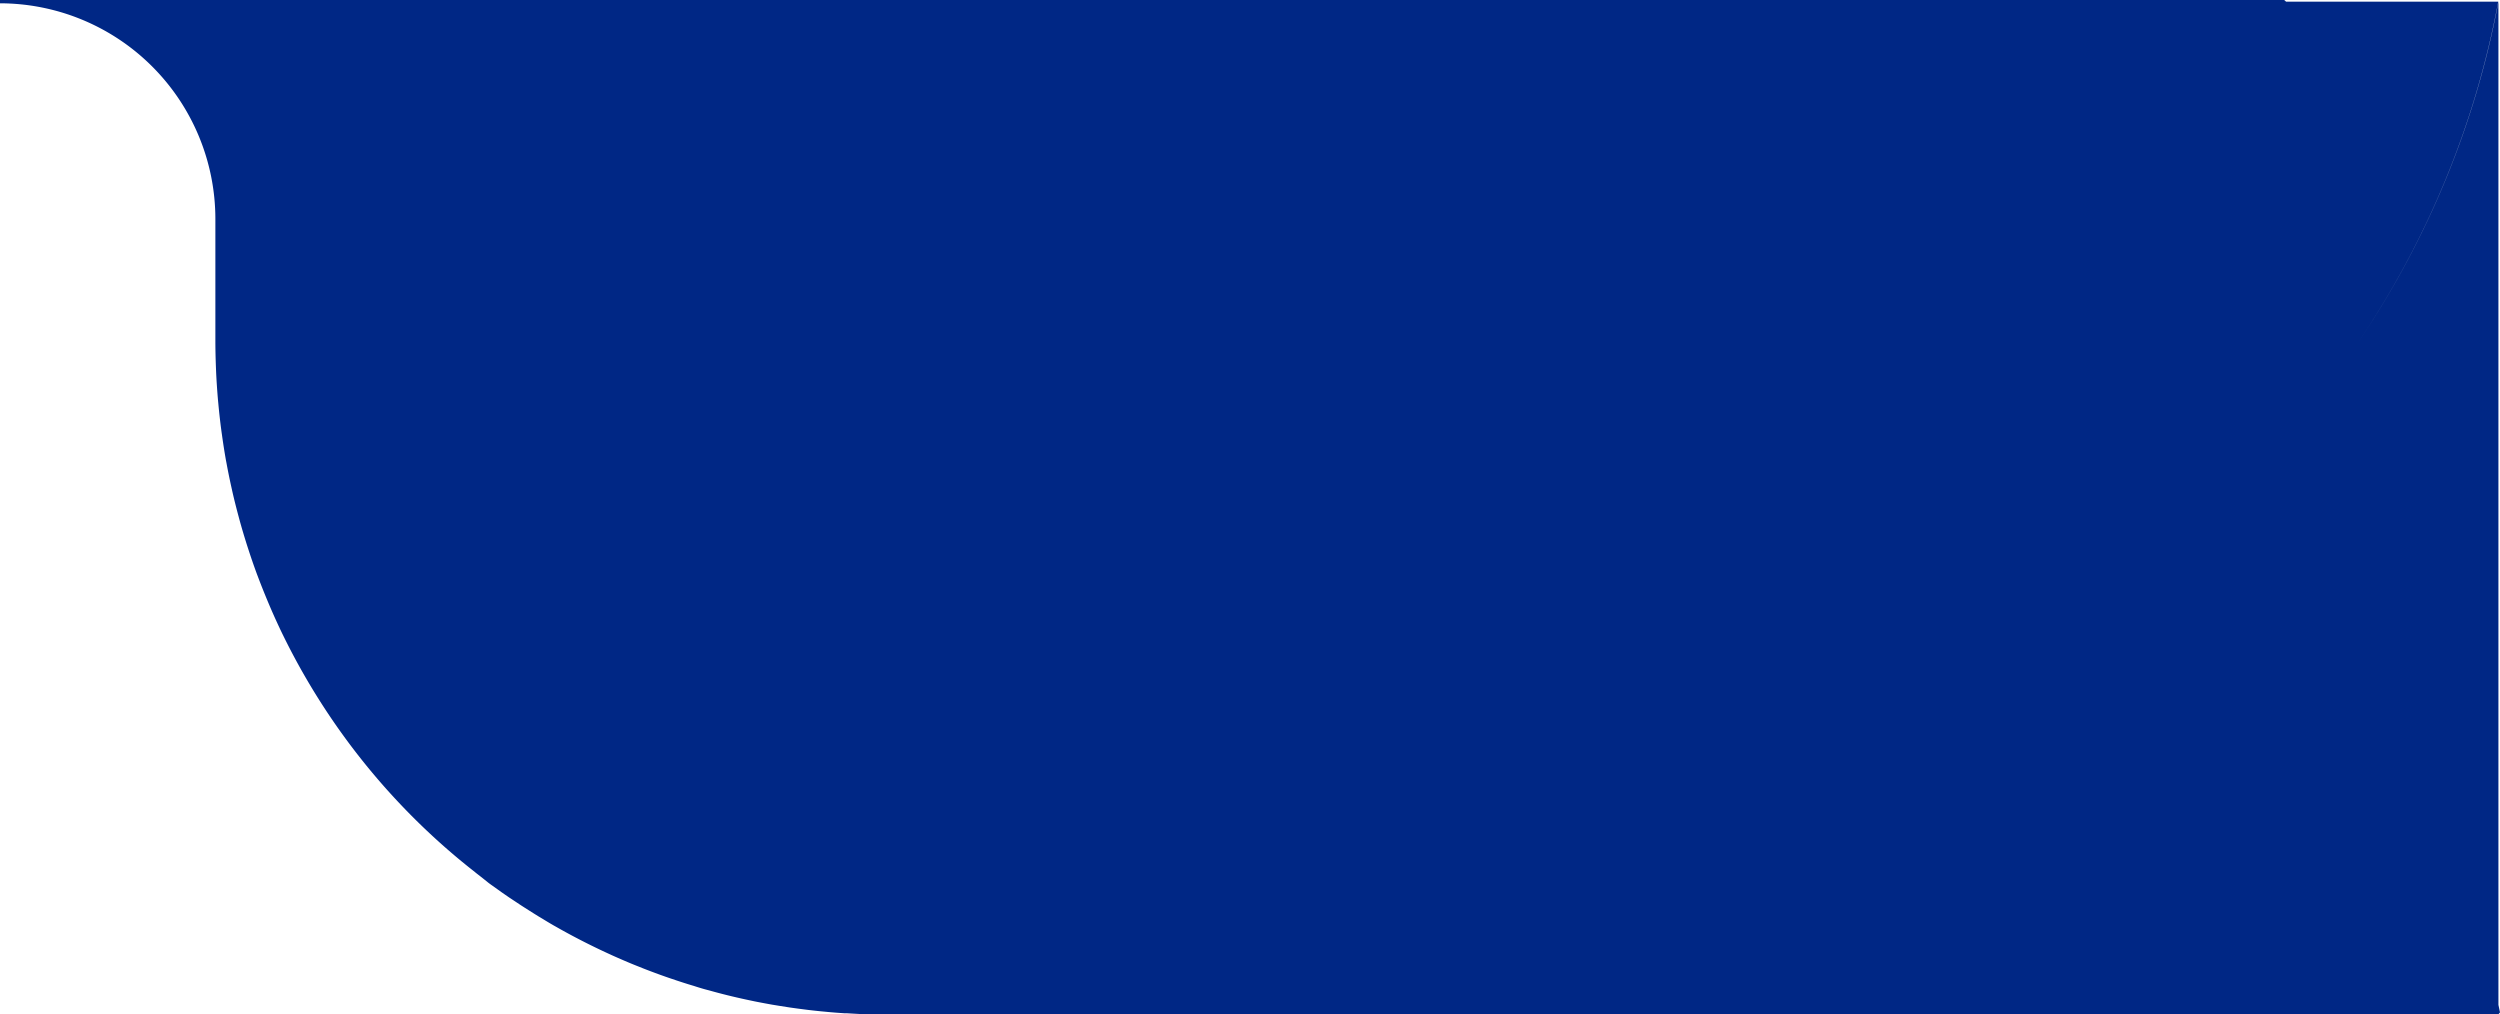 <?xml version="1.0" encoding="UTF-8"?> <svg xmlns="http://www.w3.org/2000/svg" xmlns:xlink="http://www.w3.org/1999/xlink" id="Слой_1" data-name="Слой 1" viewBox="0 0 809.87 328.61"> <defs> <style>.cls-1{fill:none;}.cls-2{clip-path:url(#clip-path);}.cls-3{fill:#002785;}</style> <clipPath id="clip-path" transform="translate(-125.49 -299.59)"> <rect class="cls-1" x="125.49" y="299.59" width="809.87" height="328.61"></rect> </clipPath> </defs> <title>fon6</title> <g class="cls-2"> <path class="cls-3" d="M935.36,627.55l-.53.65H413.5c-1.91,0-3.86,0-6-.09l-1.27,0-.75,0c-1.3,0-2.61-.1-3.91-.17l-1.67-.1-.74,0c-1.16-.08-2.32-.15-3.48-.25-.86-.07-1.71-.14-2.58-.23-1.09-.1-2.17-.2-3.25-.32-.89-.09-1.78-.2-2.67-.3l-3.11-.4-2.74-.38-3-.47-.5-.08-2.31-.38-2.35-.43-1.06-.2c-.77-.15-1.54-.29-2.3-.45s-1.23-.26-1.84-.39l-.71-.15c-4.09-.88-8.16-1.88-12.11-3l-.62-.16-1-.27c-1.09-.31-2.17-.64-3.25-1,0,0-1.75-.52-2.14-.65-1.16-.36-2.32-.74-3.47-1.12l-.47-.16-1.37-.46c-1.16-.39-2.31-.8-3.46-1.21l-1.77-.65c-1.16-.43-2.32-.87-3.47-1.32l-1.65-.66q-1.79-.7-3.54-1.44l-1.43-.61c-1.23-.53-2.47-1.07-3.69-1.62l-1-.46c-5.89-2.69-11.71-5.67-17.32-8.87l-.82-.46c-1.12-.65-2.23-1.31-3.34-2l-1.46-.87c-1-.62-2-1.25-3-1.88l-1.74-1.11c-.93-.59-1.84-1.2-2.75-1.81-.66-.43-1.31-.87-2-1.32l-2.5-1.73-2.24-1.61c-.73-.52-1.45-1-2.16-1.57L281,583.4l-.52-.4c-.41-.32-.83-.63-1.24-1q-1.8-1.39-3.57-2.85l-.68-.55a220.28,220.28,0,0,1-58.9-75.5l-.06-.14c-2.62-5.54-5-11.28-7.18-17.05l-.1-.26c-.95-2.57-1.89-5.27-2.85-8.24l-.36-1.1c-.83-2.61-1.64-5.32-2.4-8.06l-.35-1.31c-.78-2.9-1.46-5.6-2.06-8.25l-.2-.91c-.63-2.81-1.2-5.61-1.7-8.34l-.12-.6c-.47-2.63-.91-5.42-1.34-8.54,0,0-.16-1.1-.2-1.44-.36-2.67-.67-5.48-.94-8.37l-.15-1.59c-.25-3-.44-5.83-.57-8.56l-.05-1.26c-.13-3.31-.2-6.3-.2-9.12V370.47a69.89,69.89,0,0,0-69.81-69.81v-1.07h740l.52.43,0,.11h68.82A293.12,293.12,0,0,1,889.4,410.5a293.12,293.12,0,0,0,45.45-110.37h0v325Z" transform="translate(-125.49 -299.59)"></path> </g> </svg> 
